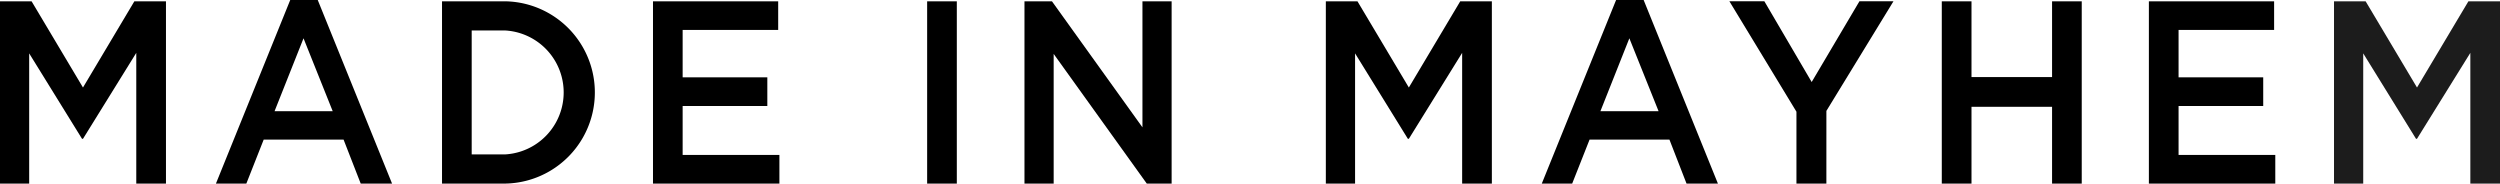 <svg xmlns="http://www.w3.org/2000/svg" viewBox="0 0 136.063 9.992"><path d="M333.065,308.89h-.053l-2.876-4.649v7.087h-1.589v-9.921h1.72l2.797,4.692,2.797-4.692h1.72v9.921h-1.616v-7.115Z" transform="translate(-328.548 -301.336)" style="fill:#000000"/><path d="M349.886,311.328H348.18l-.933-2.395H342.9l-.945,2.395H340.3l4.044-9.992h1.497Zm-4.819-7.908-1.576,3.967h3.164Z" transform="translate(-328.548 -301.336)" style="fill:#000000"/><path d="M356.032,311.328h-3.427v-9.921h3.427a4.961,4.961,0,0,1,0,9.921Zm0-8.334H354.22V309.74h1.812a3.378,3.378,0,0,0,0-6.746Z" transform="translate(-328.548 -301.336)" style="fill:#000000"/><path d="M370.901,302.966h-5.2v2.579H370.31v1.56h-4.609v2.664h5.266v1.559h-6.88v-9.921h6.814Z" transform="translate(-328.548 -301.336)" style="fill:#000000"/><path d="M380.623,301.407v9.921h-1.615v-9.921Z" transform="translate(-328.548 -301.336)" style="fill:#000000"/><path d="M390.726,301.407h1.588v9.921h-1.352l-5.068-7.058v7.058h-1.589v-9.921h1.496l4.925,6.86Z" transform="translate(-328.548 -301.336)" style="fill:#000000"/><path d="M405.225,308.89h-.054l-2.873-4.649v7.087h-1.591v-9.921h1.721l2.797,4.692,2.797-4.692h1.721v9.921h-1.617v-7.115Z" transform="translate(-328.548 -301.336)" style="fill:#000000"/><path d="M422.046,311.328h-1.708l-.931-2.395h-4.346l-.947,2.395h-1.654l4.044-9.992h1.499Zm-4.82-7.908-1.575,3.967h3.165Z" transform="translate(-328.548 -301.336)" style="fill:#000000"/><path d="M427.949,311.328H426.32v-3.912l-3.649-6.01h1.903l2.575,4.394,2.599-4.394h1.852l-3.65,5.966Z" transform="translate(-328.548 -301.336)" style="fill:#000000"/><path d="M435.847,307.147v4.181H434.23v-9.921h1.617v4.124h4.385v-4.124h1.615v9.921h-1.615v-4.181Z" transform="translate(-328.548 -301.336)" style="fill:#000000"/><path d="M452.317,302.966h-5.2v2.579h4.607v1.56h-4.607v2.664h5.264v1.559h-6.88v-9.921h6.816Z" transform="translate(-328.548 -301.336)" style="fill:#000000"/><path d="M460.093,308.89H460.04l-2.873-4.649v7.087h-1.59v-9.921h1.721l2.796,4.692,2.798-4.692h1.72v9.921h-1.615v-7.115Z" transform="translate(-328.548 -301.336)" fill="#1C1C1C"/></svg>
